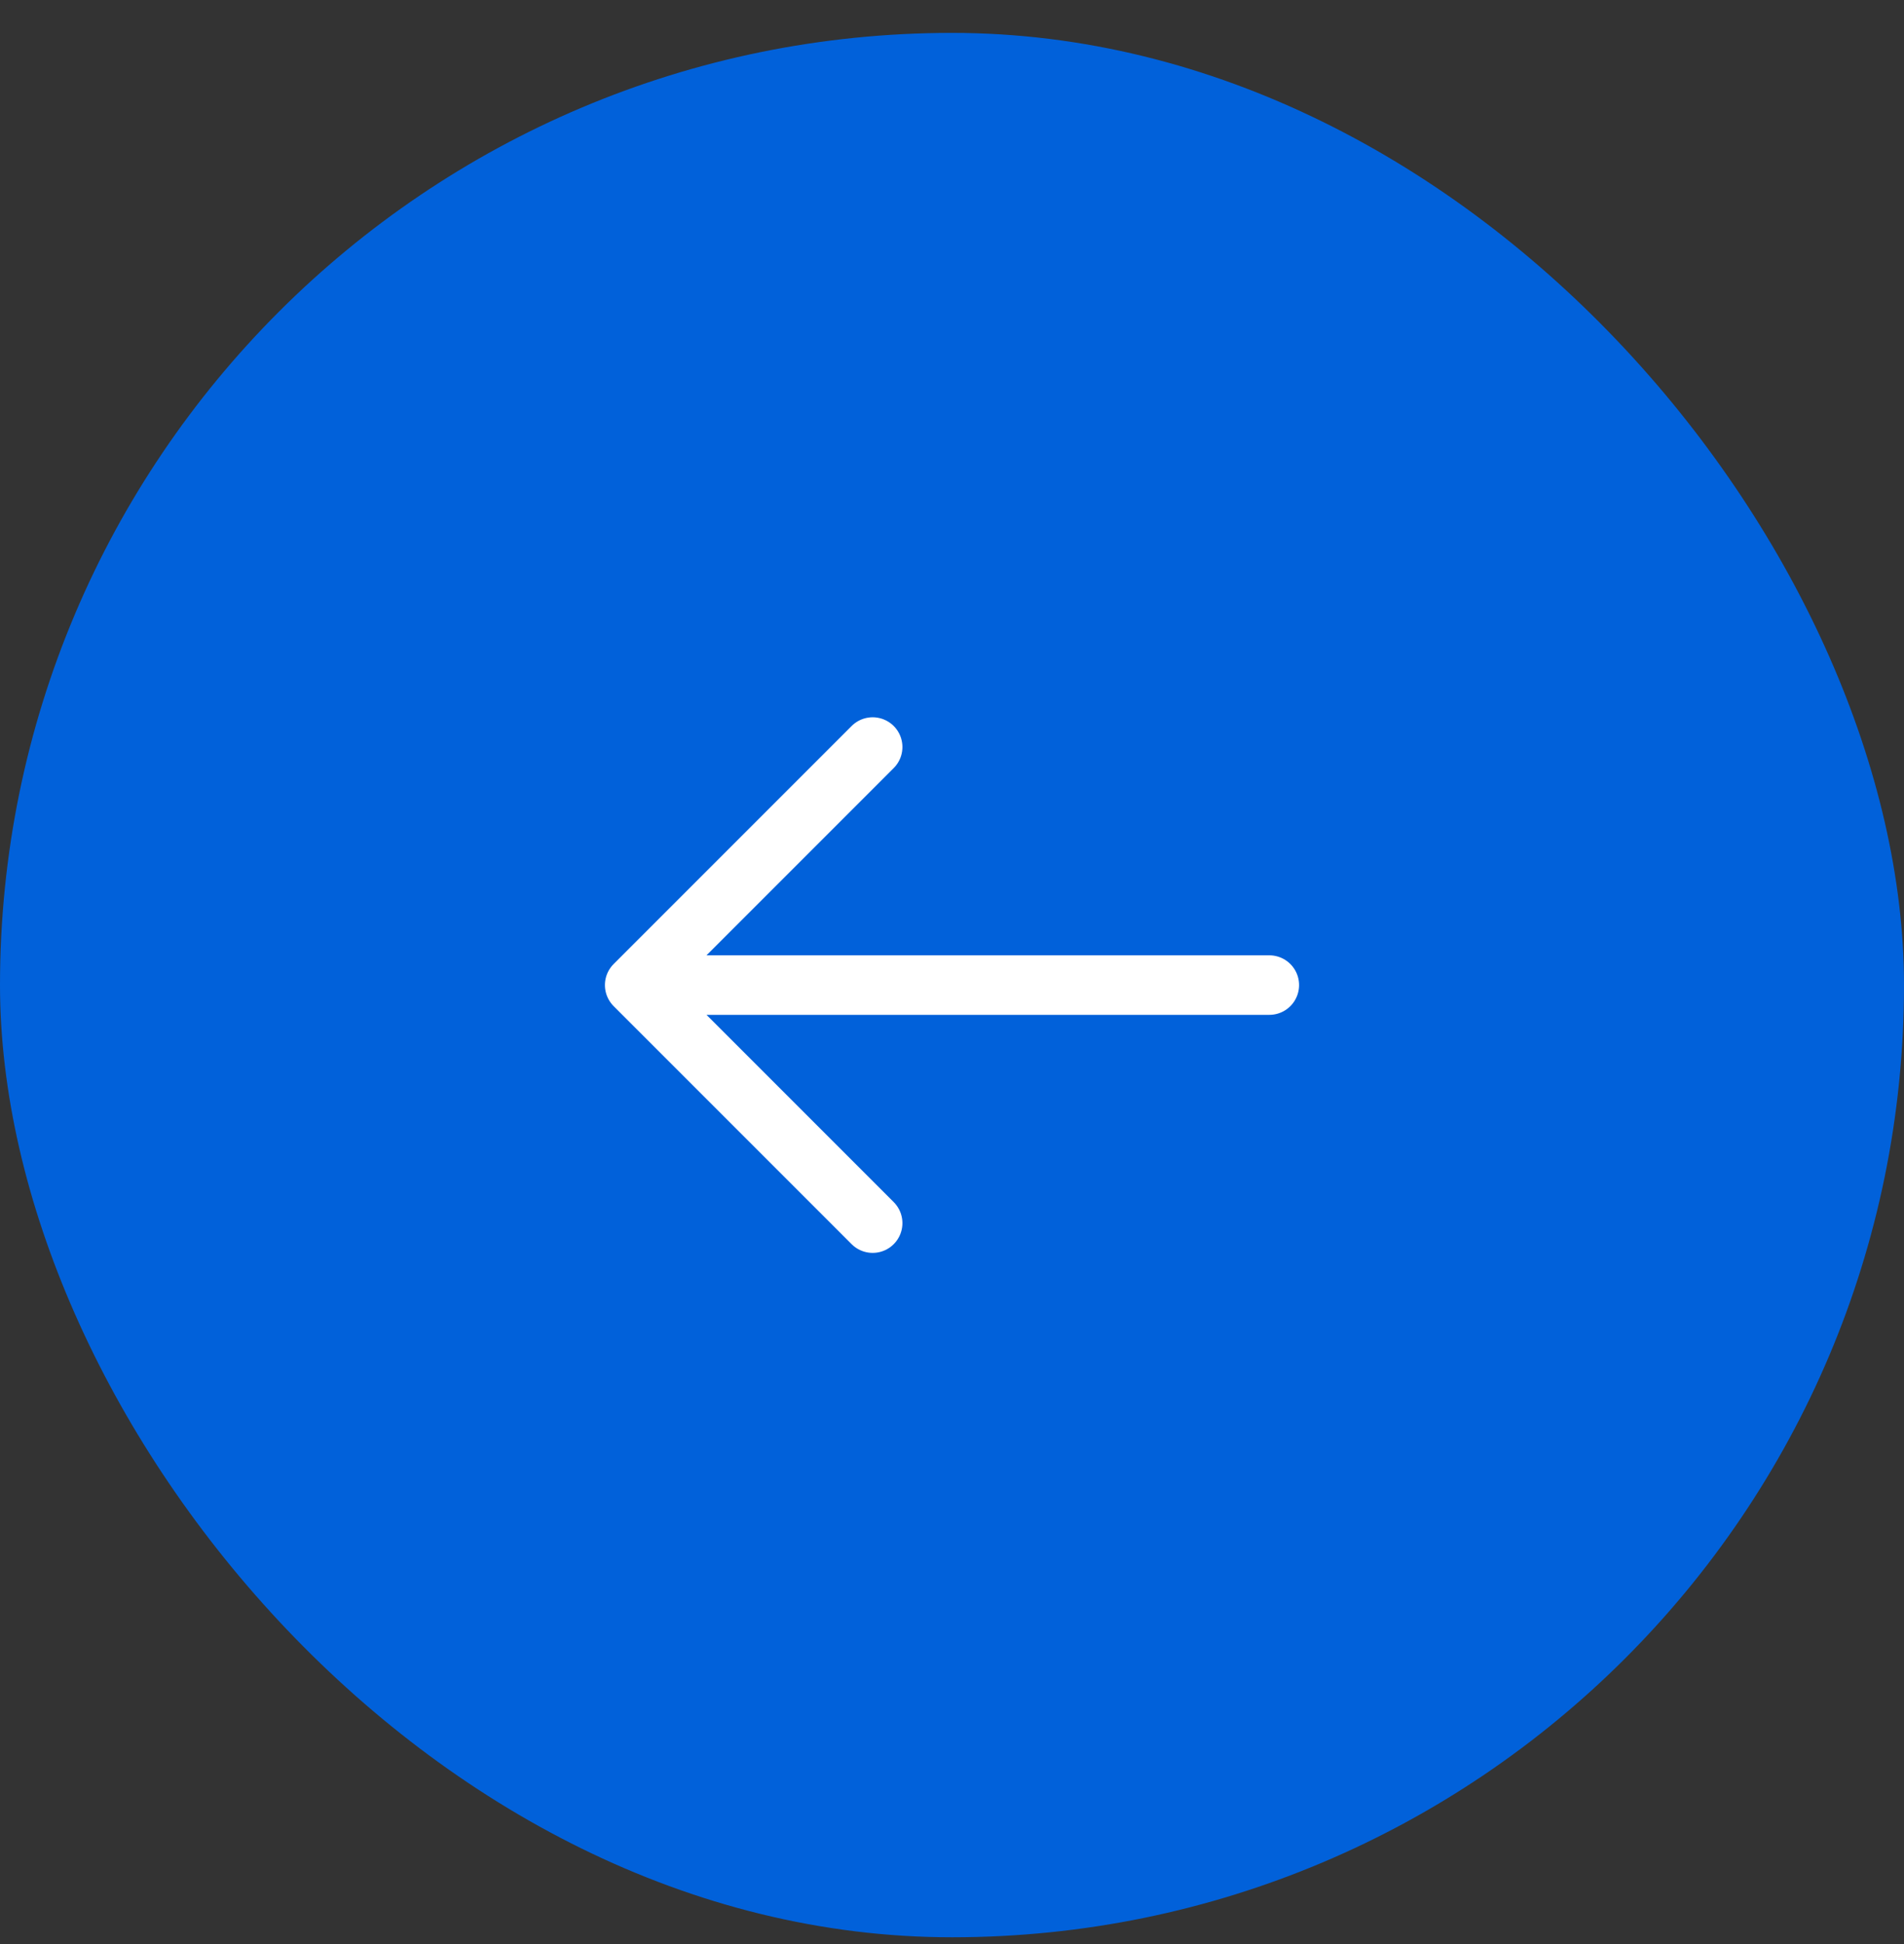 <svg width="48" height="49" viewBox="0 0 48 49" fill="none" xmlns="http://www.w3.org/2000/svg">
<rect x="0" y="0" width="48" height="49" fill="#333333" stroke="none"/>
<rect x="48" y="48.829" width="48" height="48" rx="24" transform="rotate(-180 48 48.829)" fill="#0161DA"/>
<path d="M32 24.829L16 24.829M16 24.829L22 30.829M16 24.829L22 18.829" stroke="white" stroke-width="1.5" stroke-linecap="round" stroke-linejoin="round"/>
</svg>
